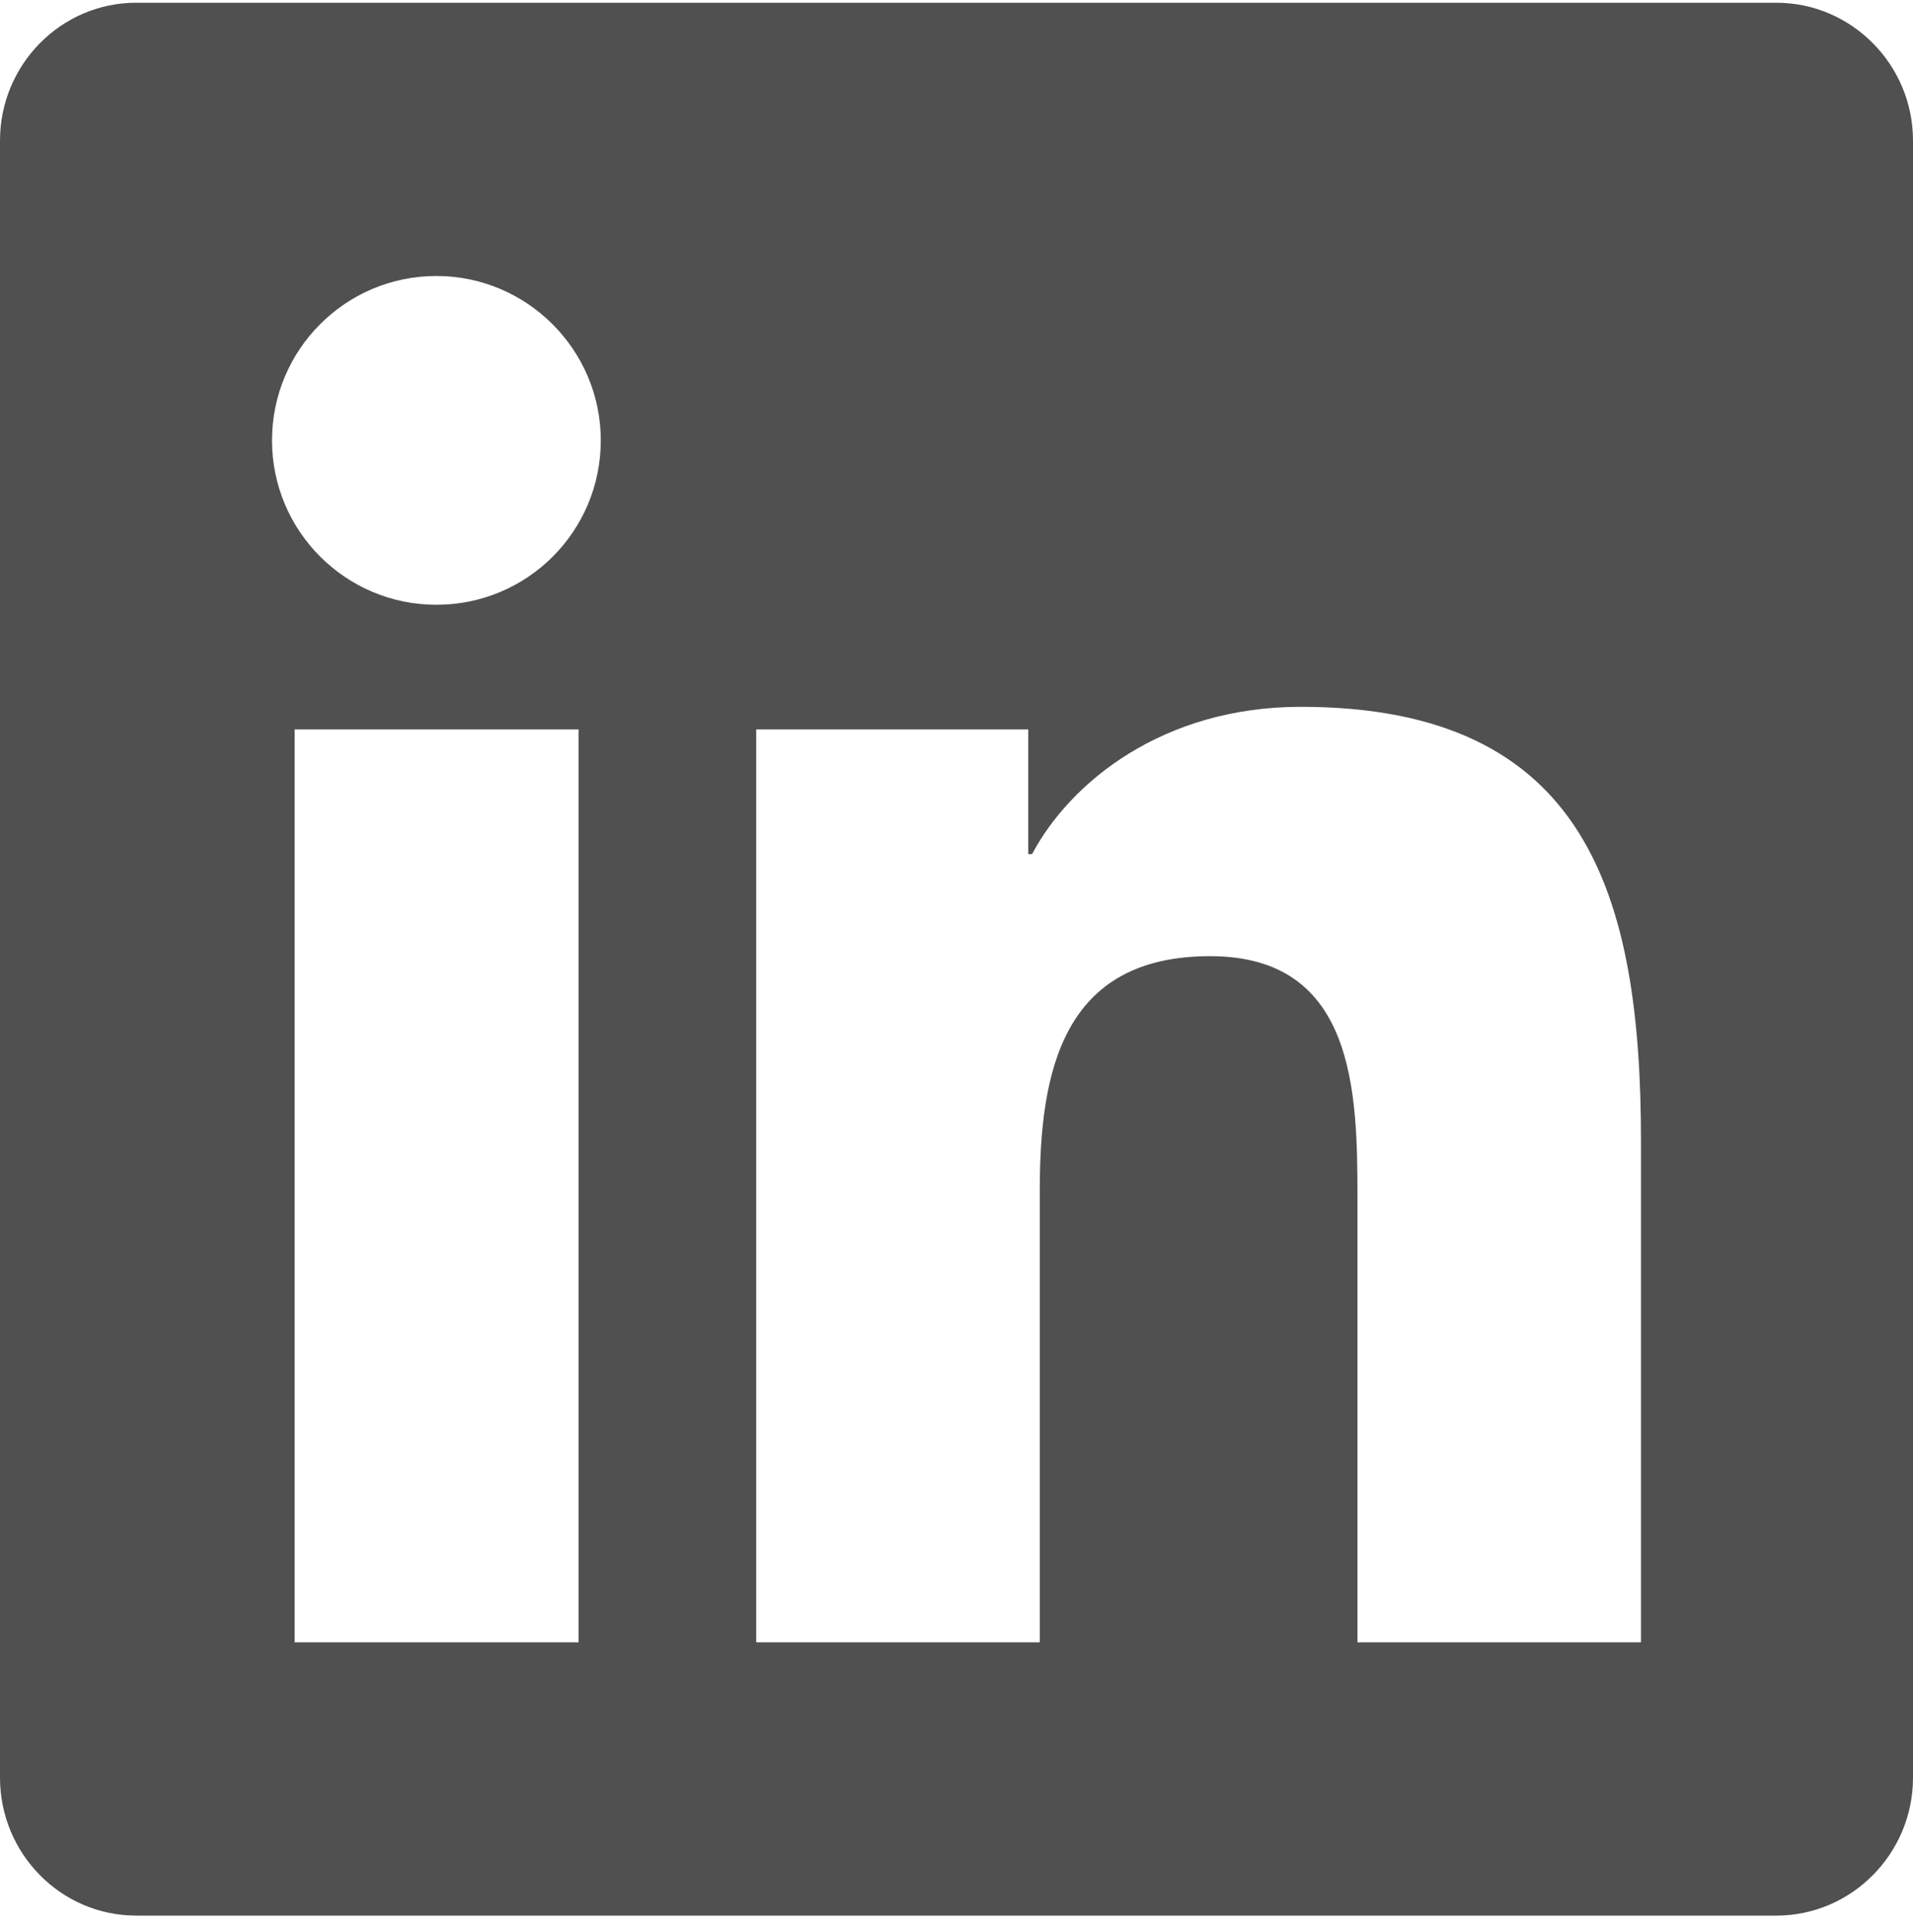 <svg width="100" height="101" viewBox="0 0 100 101" fill="none" xmlns="http://www.w3.org/2000/svg">
<path d="M92.857 0.143H7.121C3.192 0.143 0 3.379 0 7.352V92.933C0 96.906 3.192 100.143 7.121 100.143H92.857C96.786 100.143 100 96.906 100 92.933V7.352C100 3.379 96.786 0.143 92.857 0.143ZM30.223 85.857H15.402V38.134H30.245V85.857H30.223ZM22.812 31.616C18.058 31.616 14.219 27.754 14.219 23.022C14.219 18.29 18.058 14.428 22.812 14.428C27.545 14.428 31.406 18.29 31.406 23.022C31.406 27.776 27.567 31.616 22.812 31.616ZM85.781 85.857H70.96V62.643C70.96 57.107 70.848 49.986 63.259 49.986C55.536 49.986 54.353 56.013 54.353 62.241V85.857H39.531V38.134H53.75V44.651H53.951C55.938 40.901 60.781 36.951 67.991 36.951C82.991 36.951 85.781 46.839 85.781 59.696V85.857Z" fill="#505050"/>
</svg>

